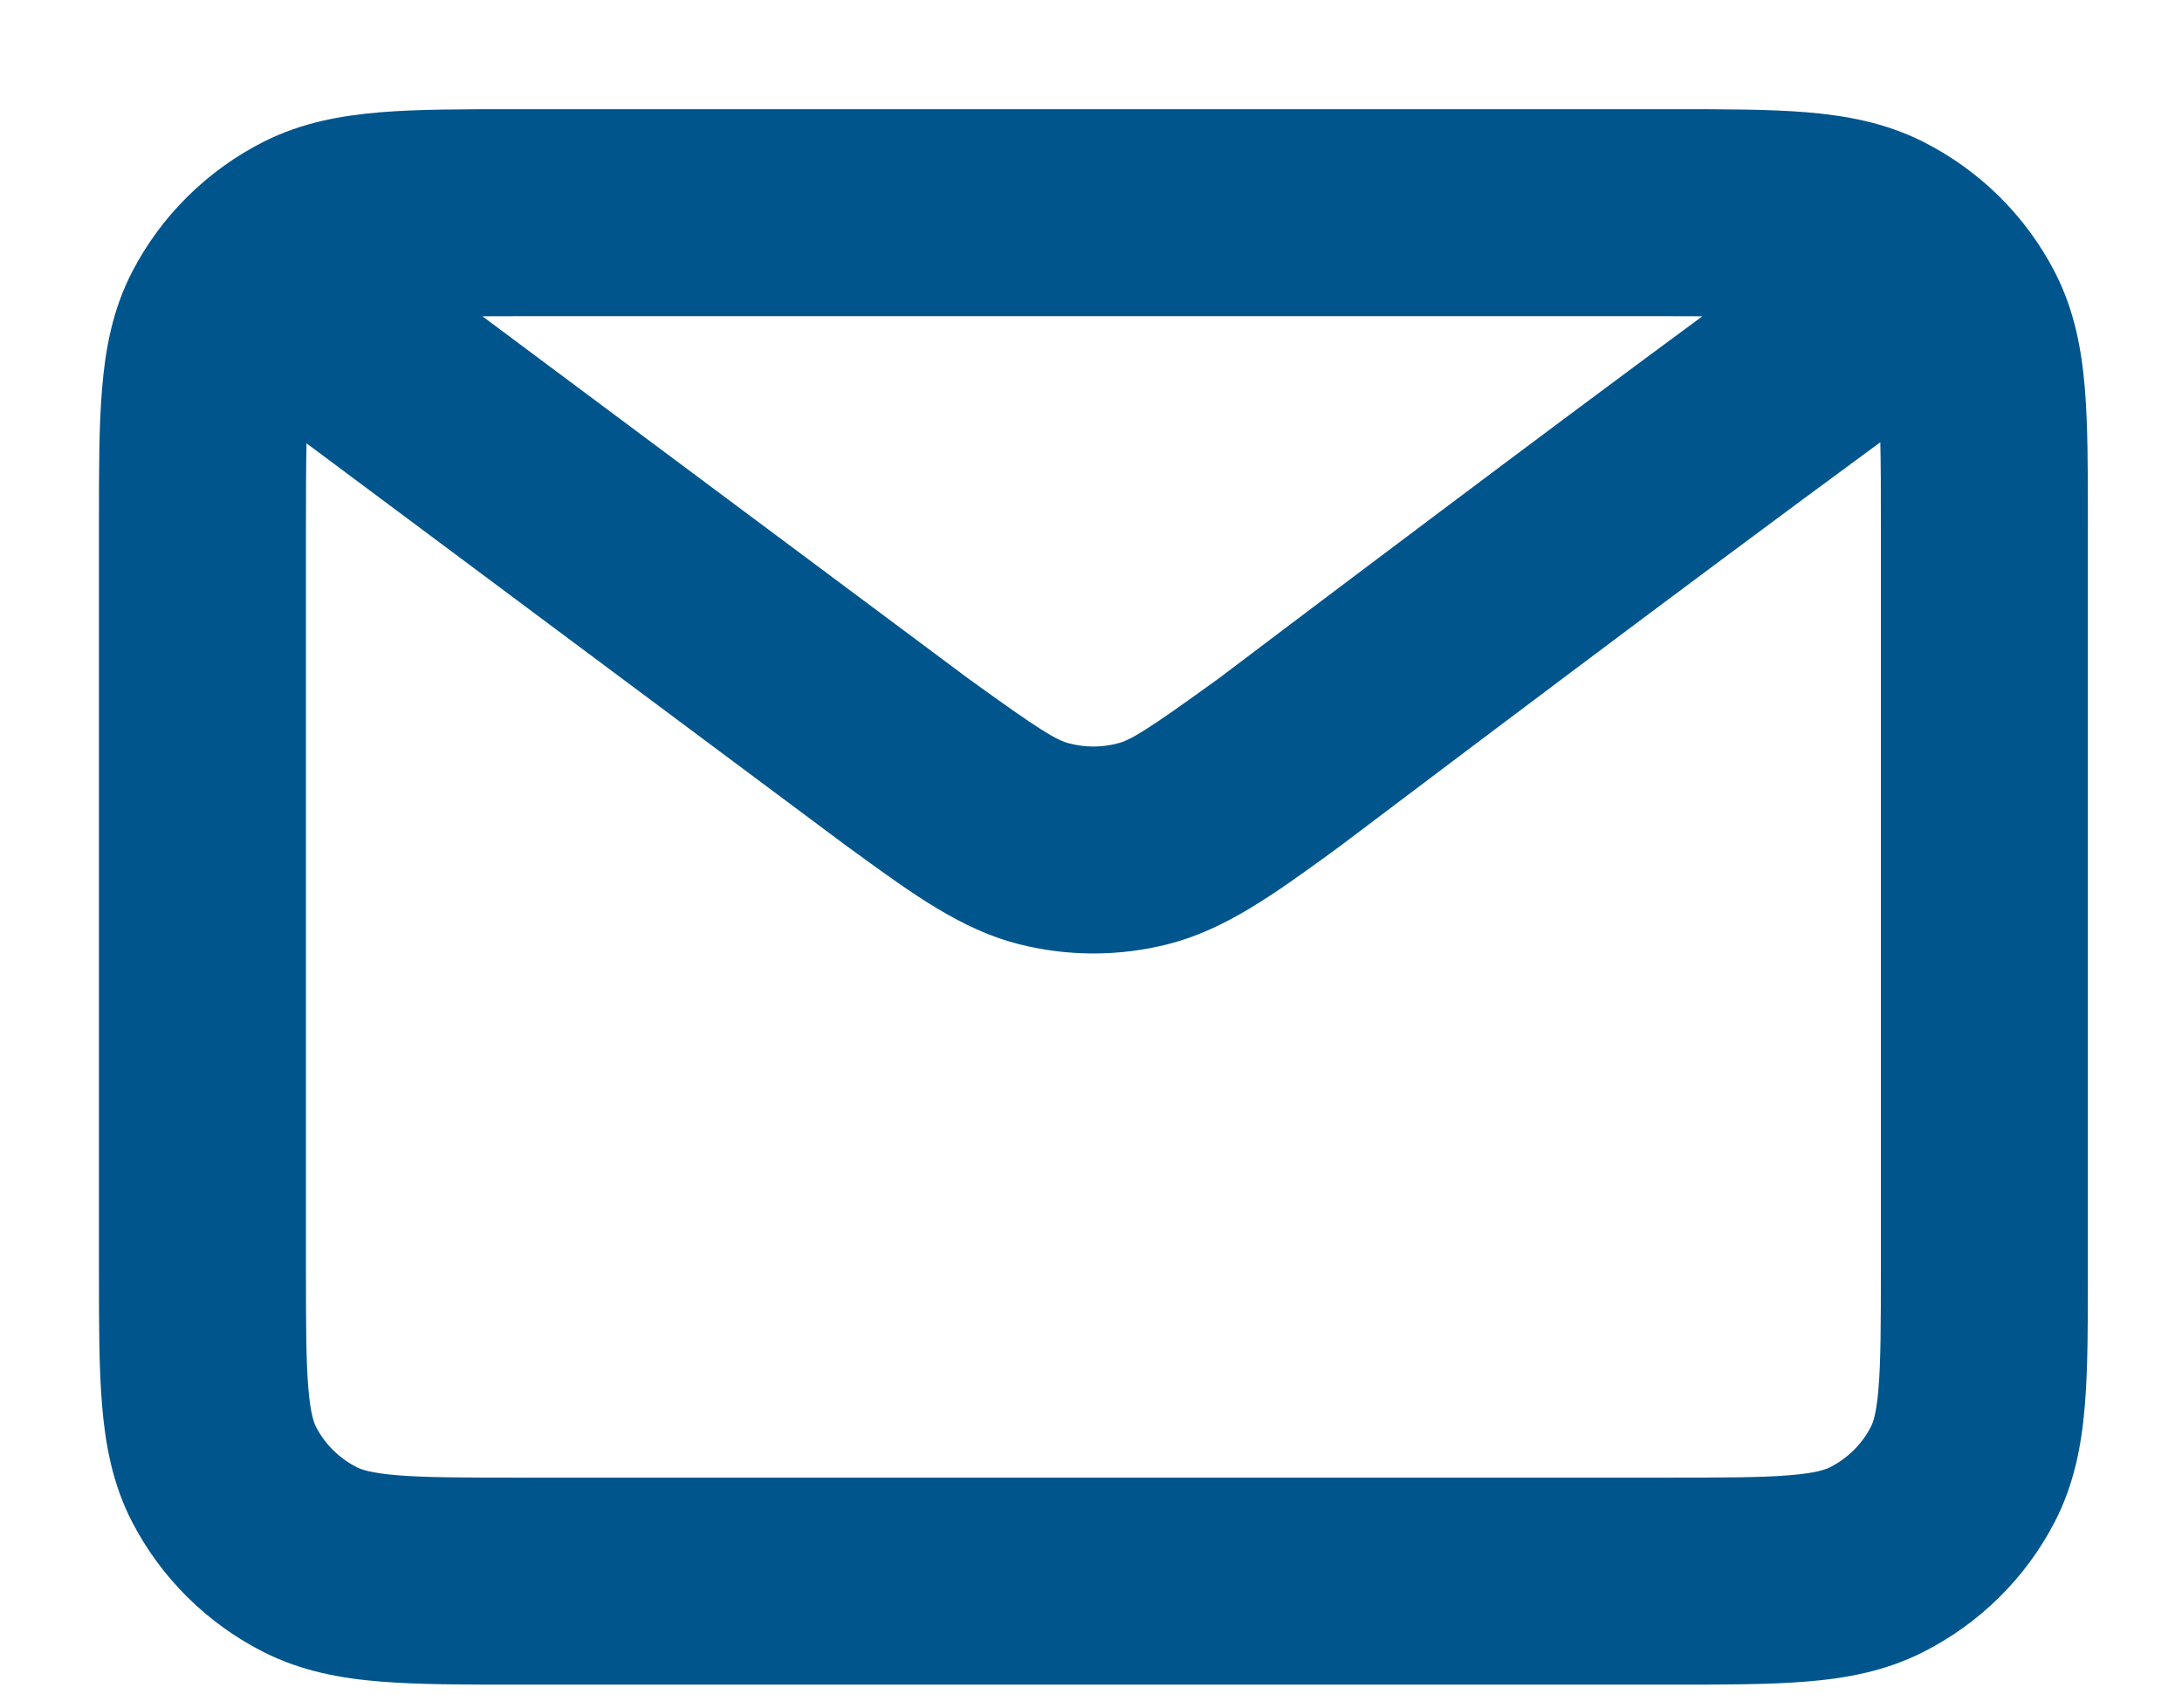 <?xml version="1.0" encoding="UTF-8"?> <svg xmlns="http://www.w3.org/2000/svg" width="23" height="18" viewBox="0 0 23 18" fill="none"><g id="icon-mail"><path id="Vector" fill-rule="evenodd" clip-rule="evenodd" d="M5.432 1.151H17.619C18.169 1.151 18.644 1.151 19.036 1.183C19.451 1.217 19.866 1.291 20.267 1.492C20.863 1.792 21.352 2.272 21.659 2.867C21.866 3.268 21.942 3.683 21.976 4.095C22.008 4.484 22.008 4.954 22.008 5.494V13.415C22.008 13.955 22.008 14.426 21.976 14.814C21.942 15.226 21.866 15.641 21.659 16.042C21.352 16.636 20.863 17.117 20.267 17.417C19.866 17.619 19.451 17.693 19.037 17.726C18.645 17.758 18.17 17.758 17.622 17.758H5.429C4.881 17.758 4.406 17.758 4.014 17.726C3.6 17.693 3.185 17.619 2.783 17.417C2.186 17.116 1.699 16.635 1.392 16.042C1.185 15.641 1.11 15.225 1.076 14.813C1.043 14.424 1.043 13.953 1.043 13.412V5.498C1.043 4.956 1.043 4.485 1.076 4.096C1.11 3.684 1.185 3.268 1.392 2.867C1.699 2.273 2.187 1.793 2.783 1.492C3.185 1.29 3.601 1.217 4.015 1.183C4.407 1.151 4.883 1.151 5.432 1.151ZM17.944 3.334C17.831 3.333 17.71 3.333 17.578 3.333H5.474C5.333 3.333 5.204 3.333 5.085 3.334L10.203 7.15L10.206 7.152C10.978 7.711 11.136 7.802 11.273 7.837C11.438 7.88 11.613 7.88 11.778 7.837C11.916 7.802 12.075 7.71 12.851 7.148L13.023 7.018C13.139 6.93 13.308 6.803 13.518 6.644C13.937 6.328 14.521 5.888 15.175 5.397C16.042 4.746 17.036 4.003 17.944 3.334ZM14.159 8.894L14.339 8.758C14.455 8.671 14.623 8.543 14.832 8.386C15.251 8.07 15.832 7.632 16.485 7.142C17.543 6.348 18.784 5.422 19.82 4.662C19.826 4.892 19.826 5.174 19.826 5.536V13.373C19.826 13.967 19.825 14.347 19.801 14.634C19.779 14.909 19.741 15.002 19.72 15.041C19.627 15.222 19.476 15.373 19.287 15.468C19.242 15.49 19.142 15.528 18.861 15.551C18.568 15.575 18.182 15.576 17.581 15.576H5.47C4.869 15.576 4.483 15.575 4.189 15.551C3.908 15.528 3.809 15.49 3.764 15.468C3.576 15.373 3.425 15.223 3.331 15.041C3.311 15.001 3.273 14.908 3.25 14.633C3.226 14.345 3.225 13.965 3.225 13.37V5.54C3.225 5.182 3.226 4.902 3.231 4.673L8.888 8.891C8.896 8.898 8.905 8.904 8.913 8.91C8.956 8.941 8.997 8.971 9.039 9.001C9.619 9.423 10.137 9.799 10.733 9.951C11.253 10.084 11.799 10.084 12.318 9.951C12.914 9.799 13.433 9.422 14.015 9C14.056 8.969 14.098 8.939 14.14 8.908L14.159 8.894Z" fill="#00558C"></path></g></svg> 